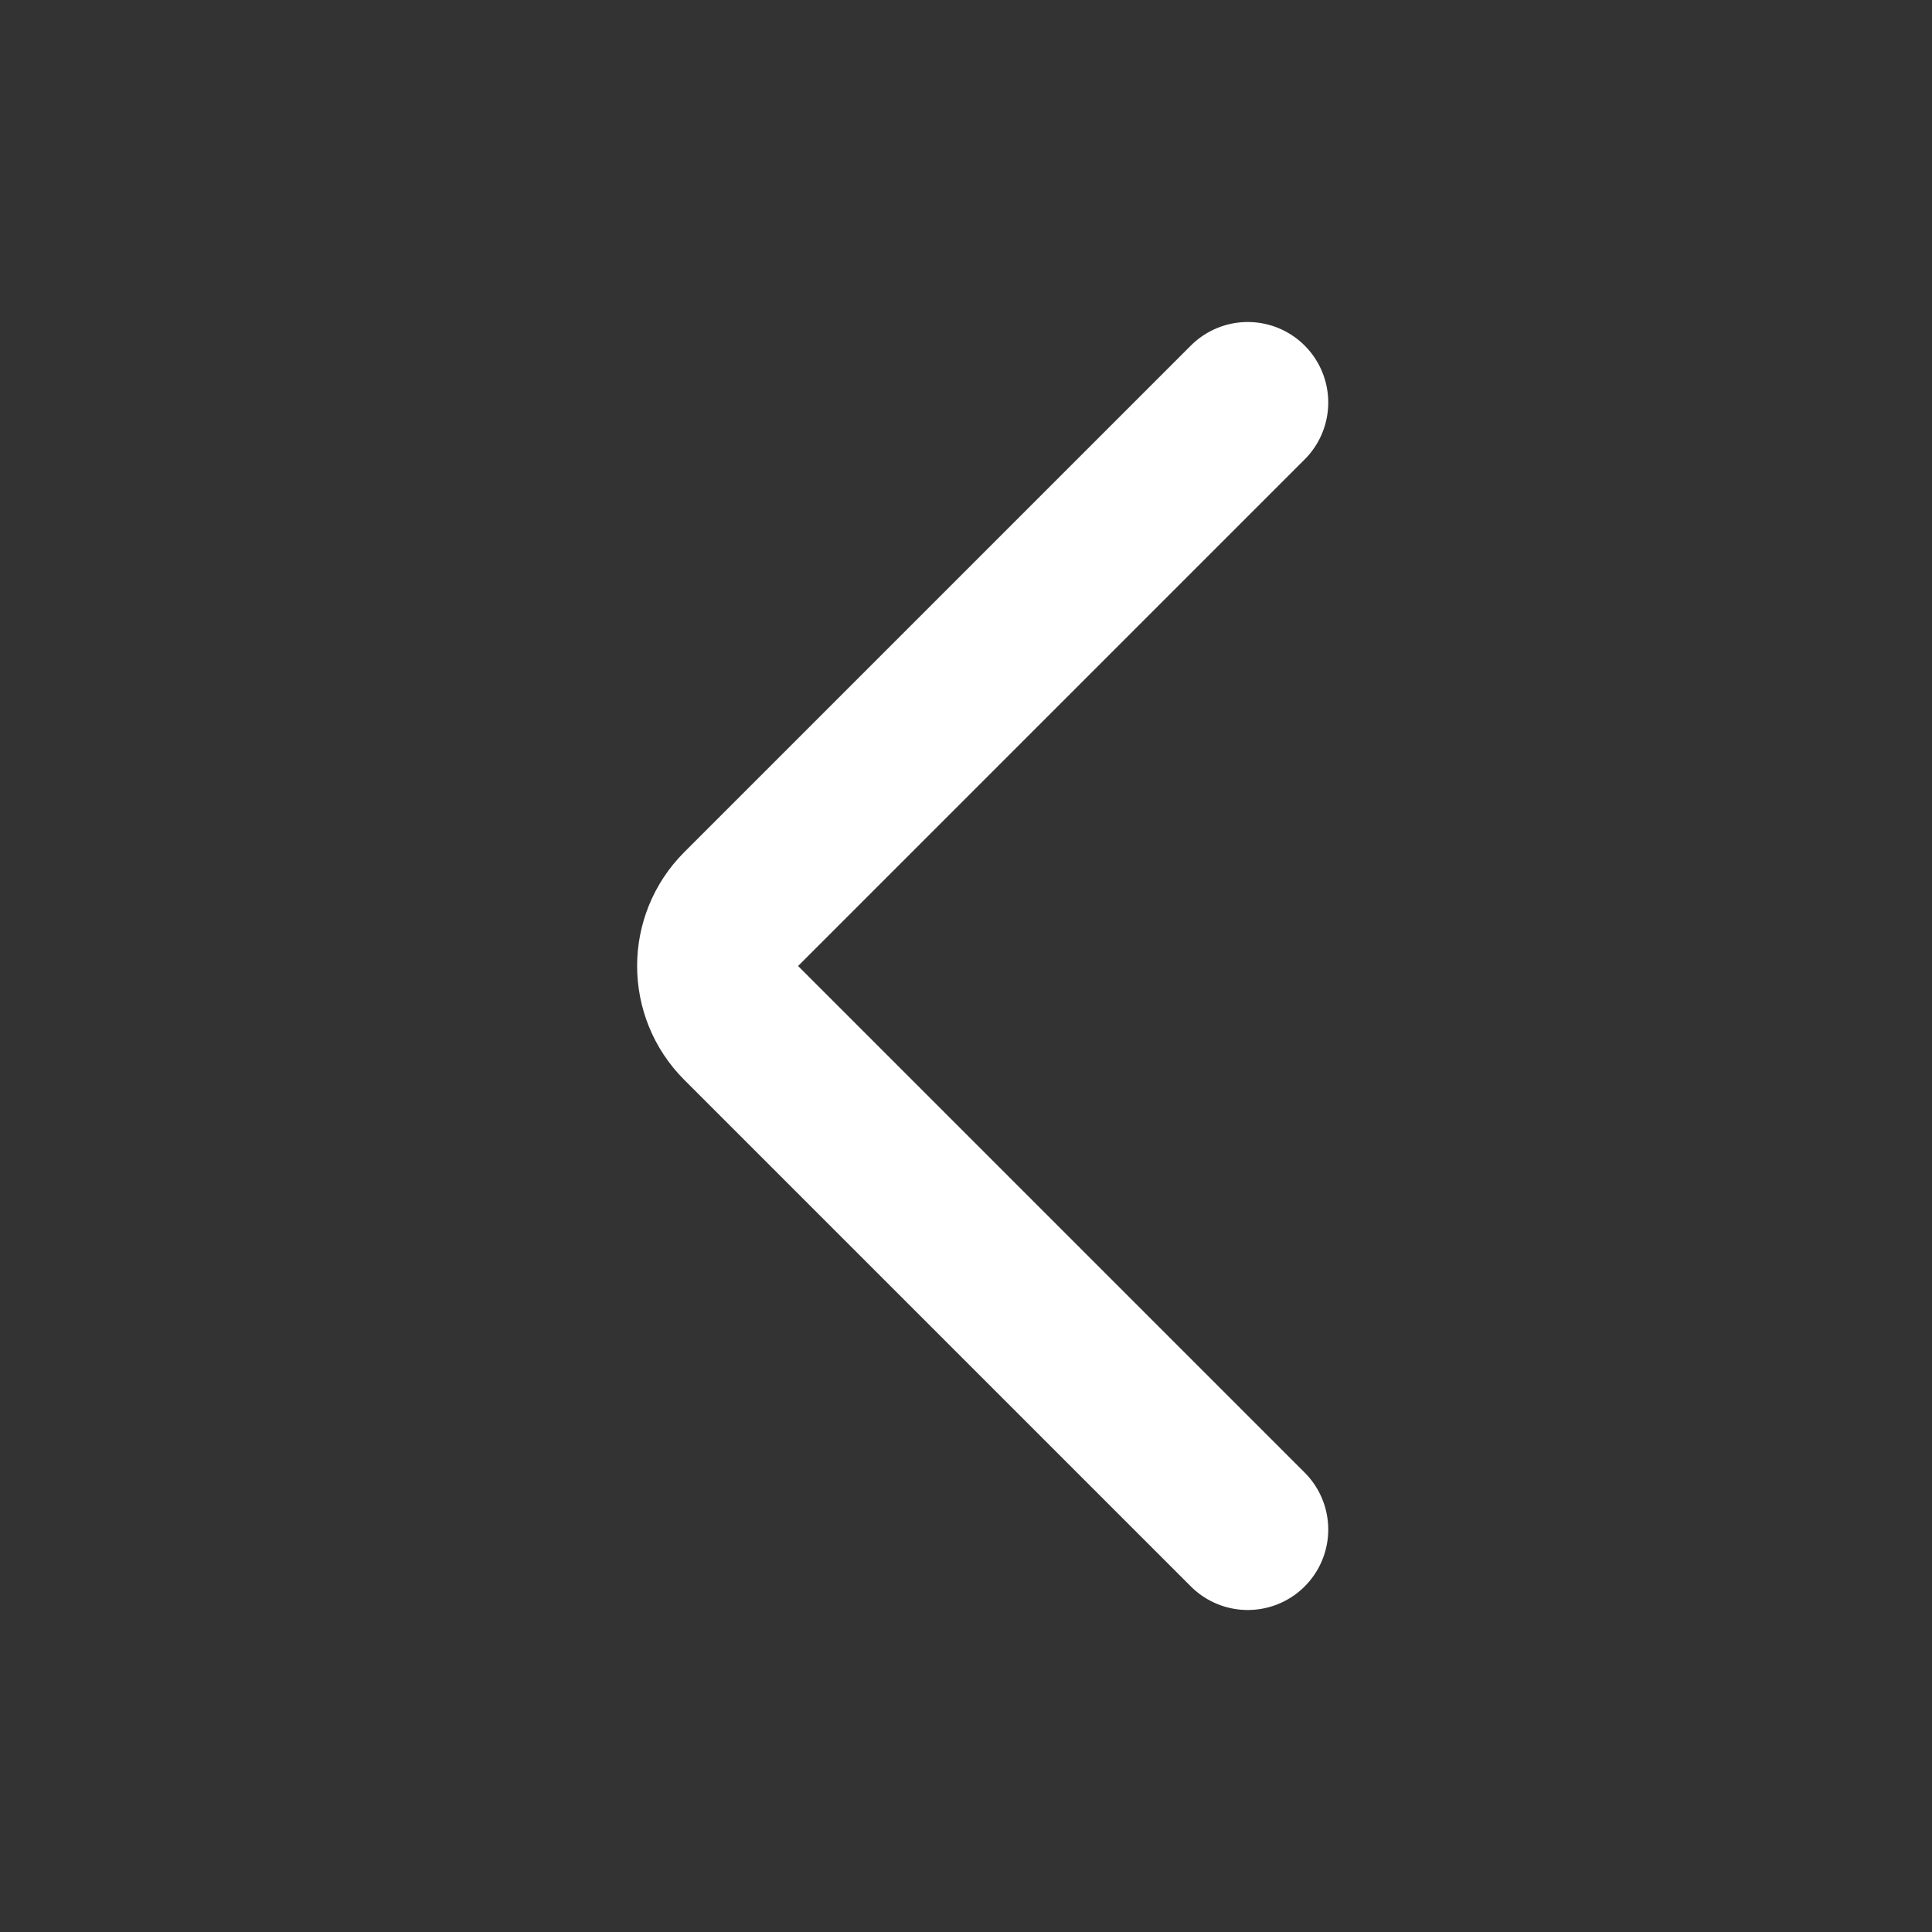 <svg width="24" height="24" viewBox="0 0 24 24" fill="none" xmlns="http://www.w3.org/2000/svg">
<rect x="0" y="0" width="24" height="24" fill="#333333" stroke="none"/>
<path d="M15.5 19L9.207 12.707C8.817 12.317 8.817 11.683 9.207 11.293L15.5 5" stroke="white" stroke-width="2" stroke-linecap="round" stroke-linejoin="round"/>
</svg>
